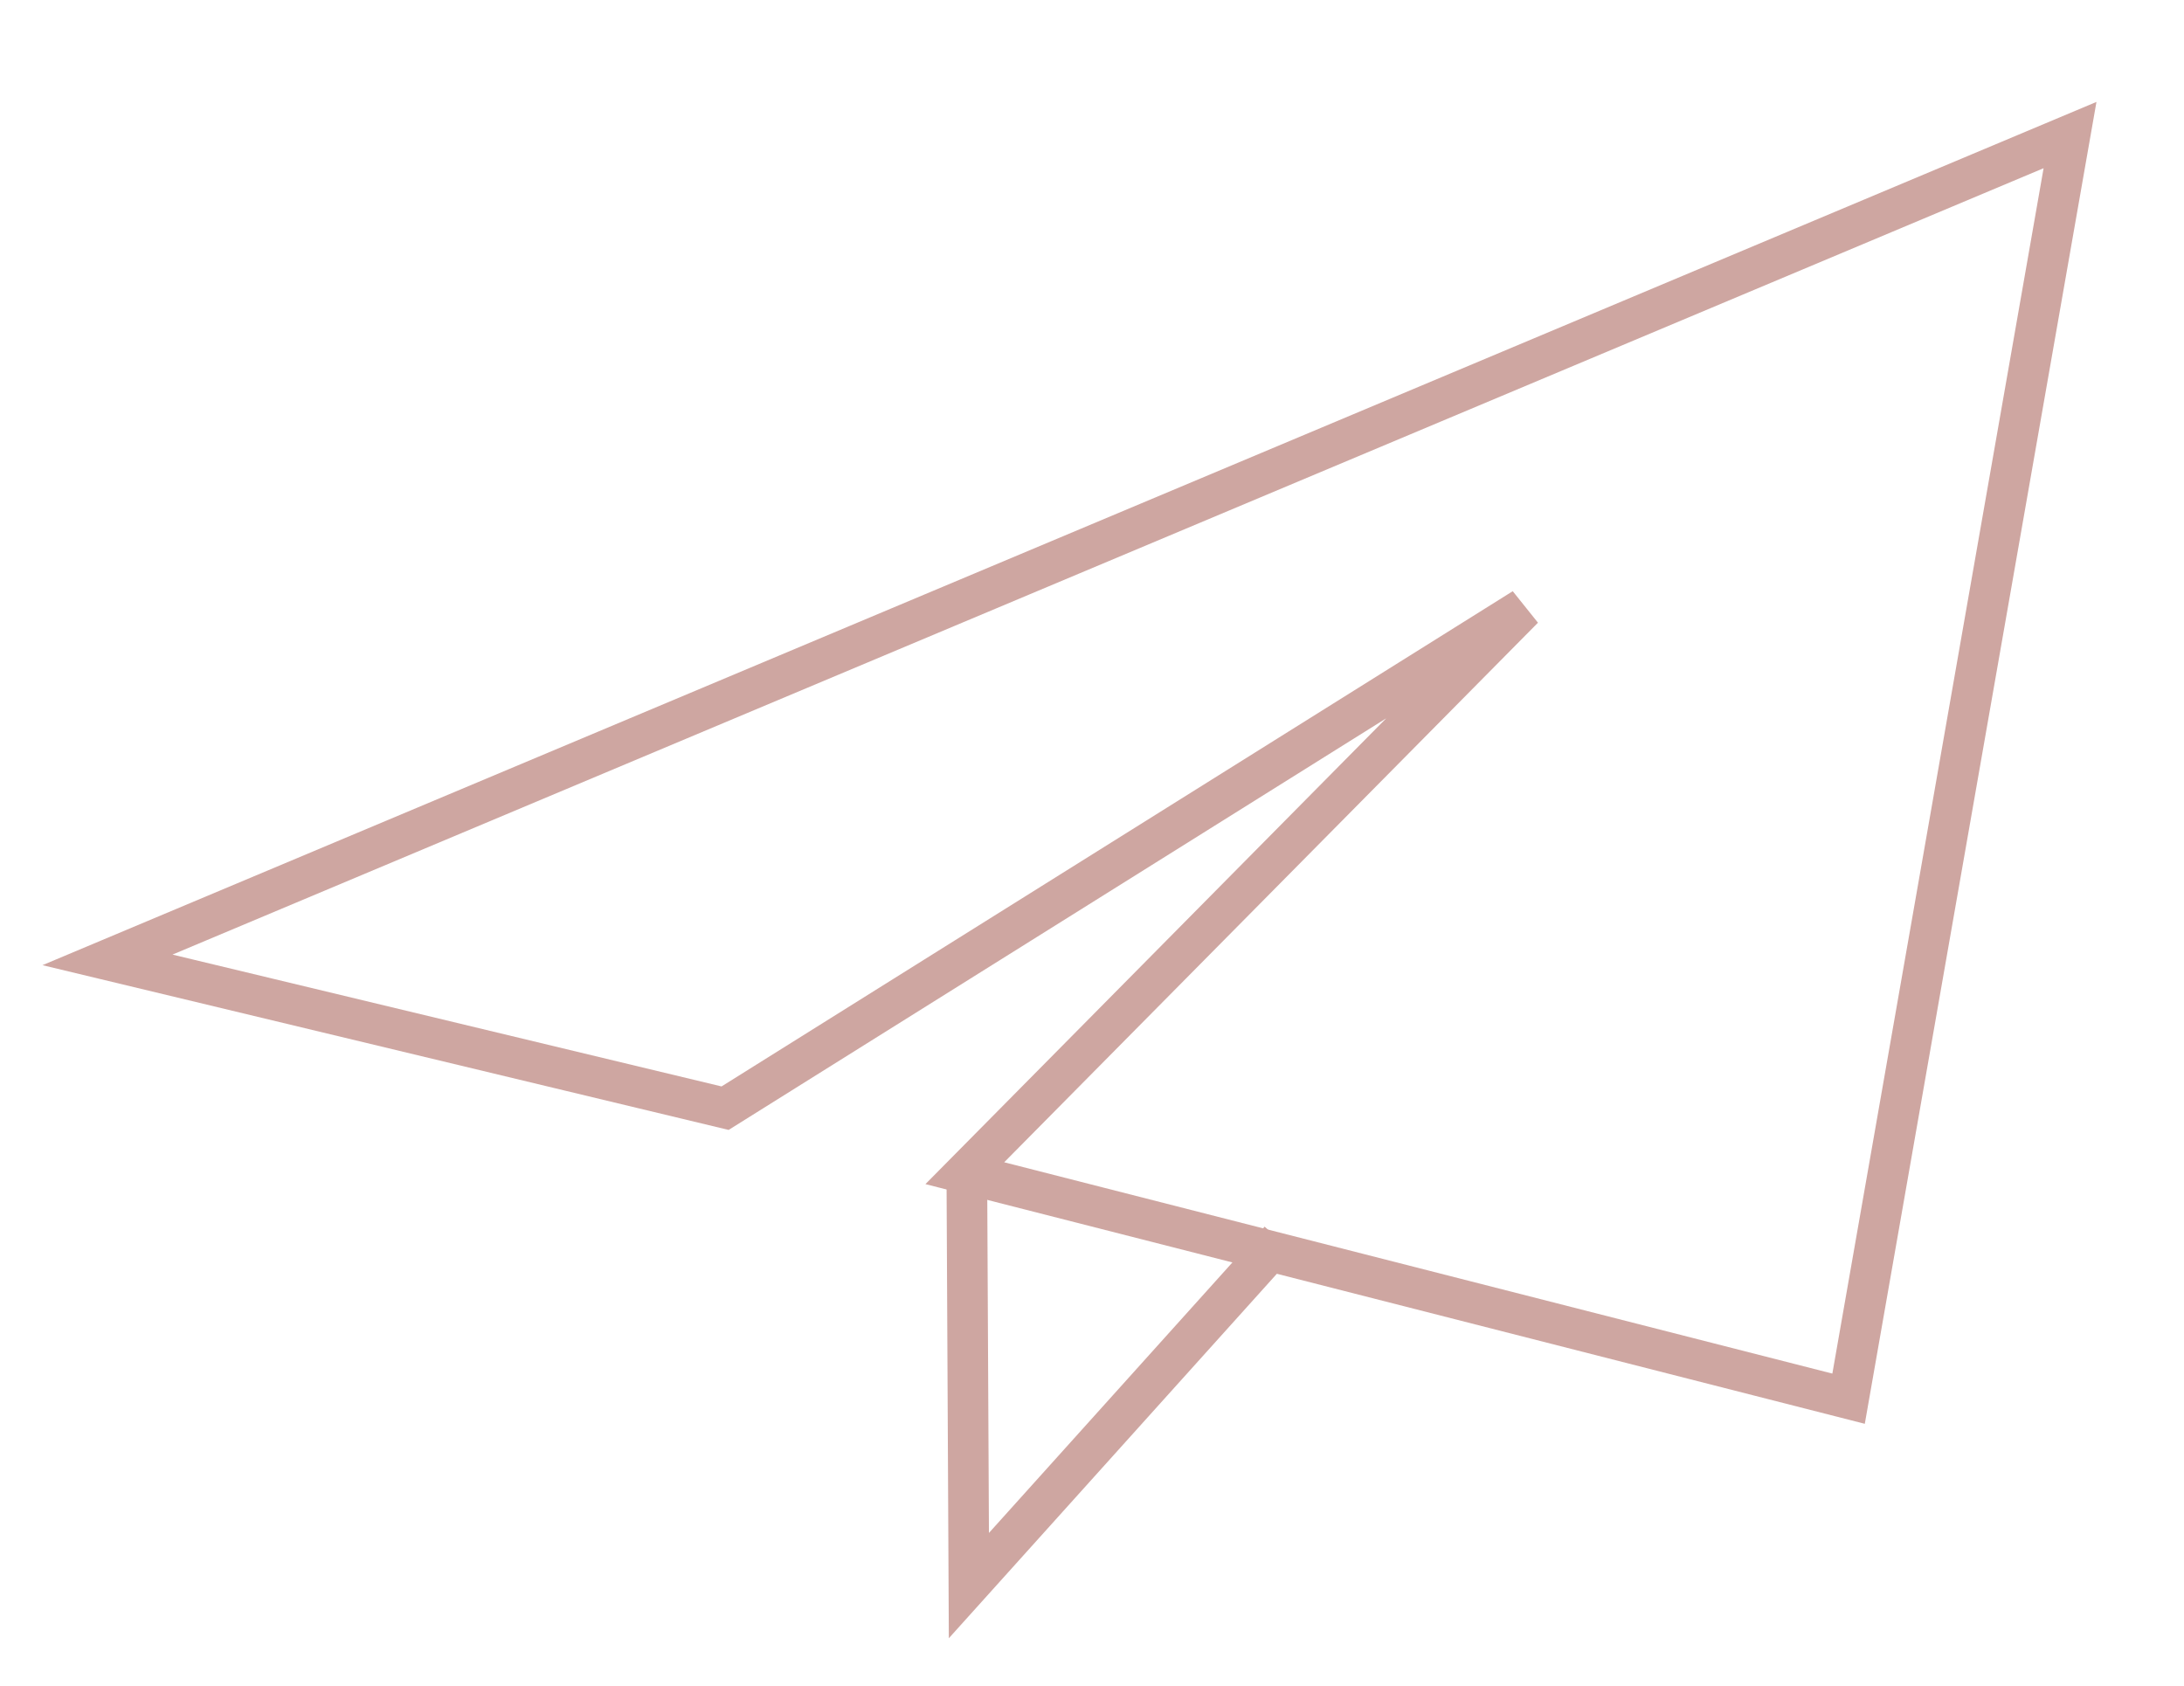 <?xml version="1.0" encoding="utf-8"?>
<!-- Generator: Adobe Illustrator 24.1.0, SVG Export Plug-In . SVG Version: 6.00 Build 0)  -->
<svg version="1.1" id="Layer_1" xmlns="http://www.w3.org/2000/svg" xmlns:xlink="http://www.w3.org/1999/xlink" x="0px" y="0px"
	 viewBox="0 0 107.5 83" style="enable-background:new 0 0 107.5 83;" xml:space="preserve">
<style type="text/css">
	.st0{fill:none;stroke:#CEA6A1;stroke-width:2;}
</style>
<g id="Group_202_1_" transform="translate(-651.01 -1580.852)">
	<path id="Path_234_1_" class="st0" d="M686.7,1635.4l-30.4-7.3l96.6-40.6l-10.9,62.2l-43.5-11.1l27.5-27.8L686.7,1635.4z"/>
	<path id="Path_235_1_" class="st0" d="M714,1641.9l-15.3,17l-0.1-20.1"/>
</g>
</svg>
